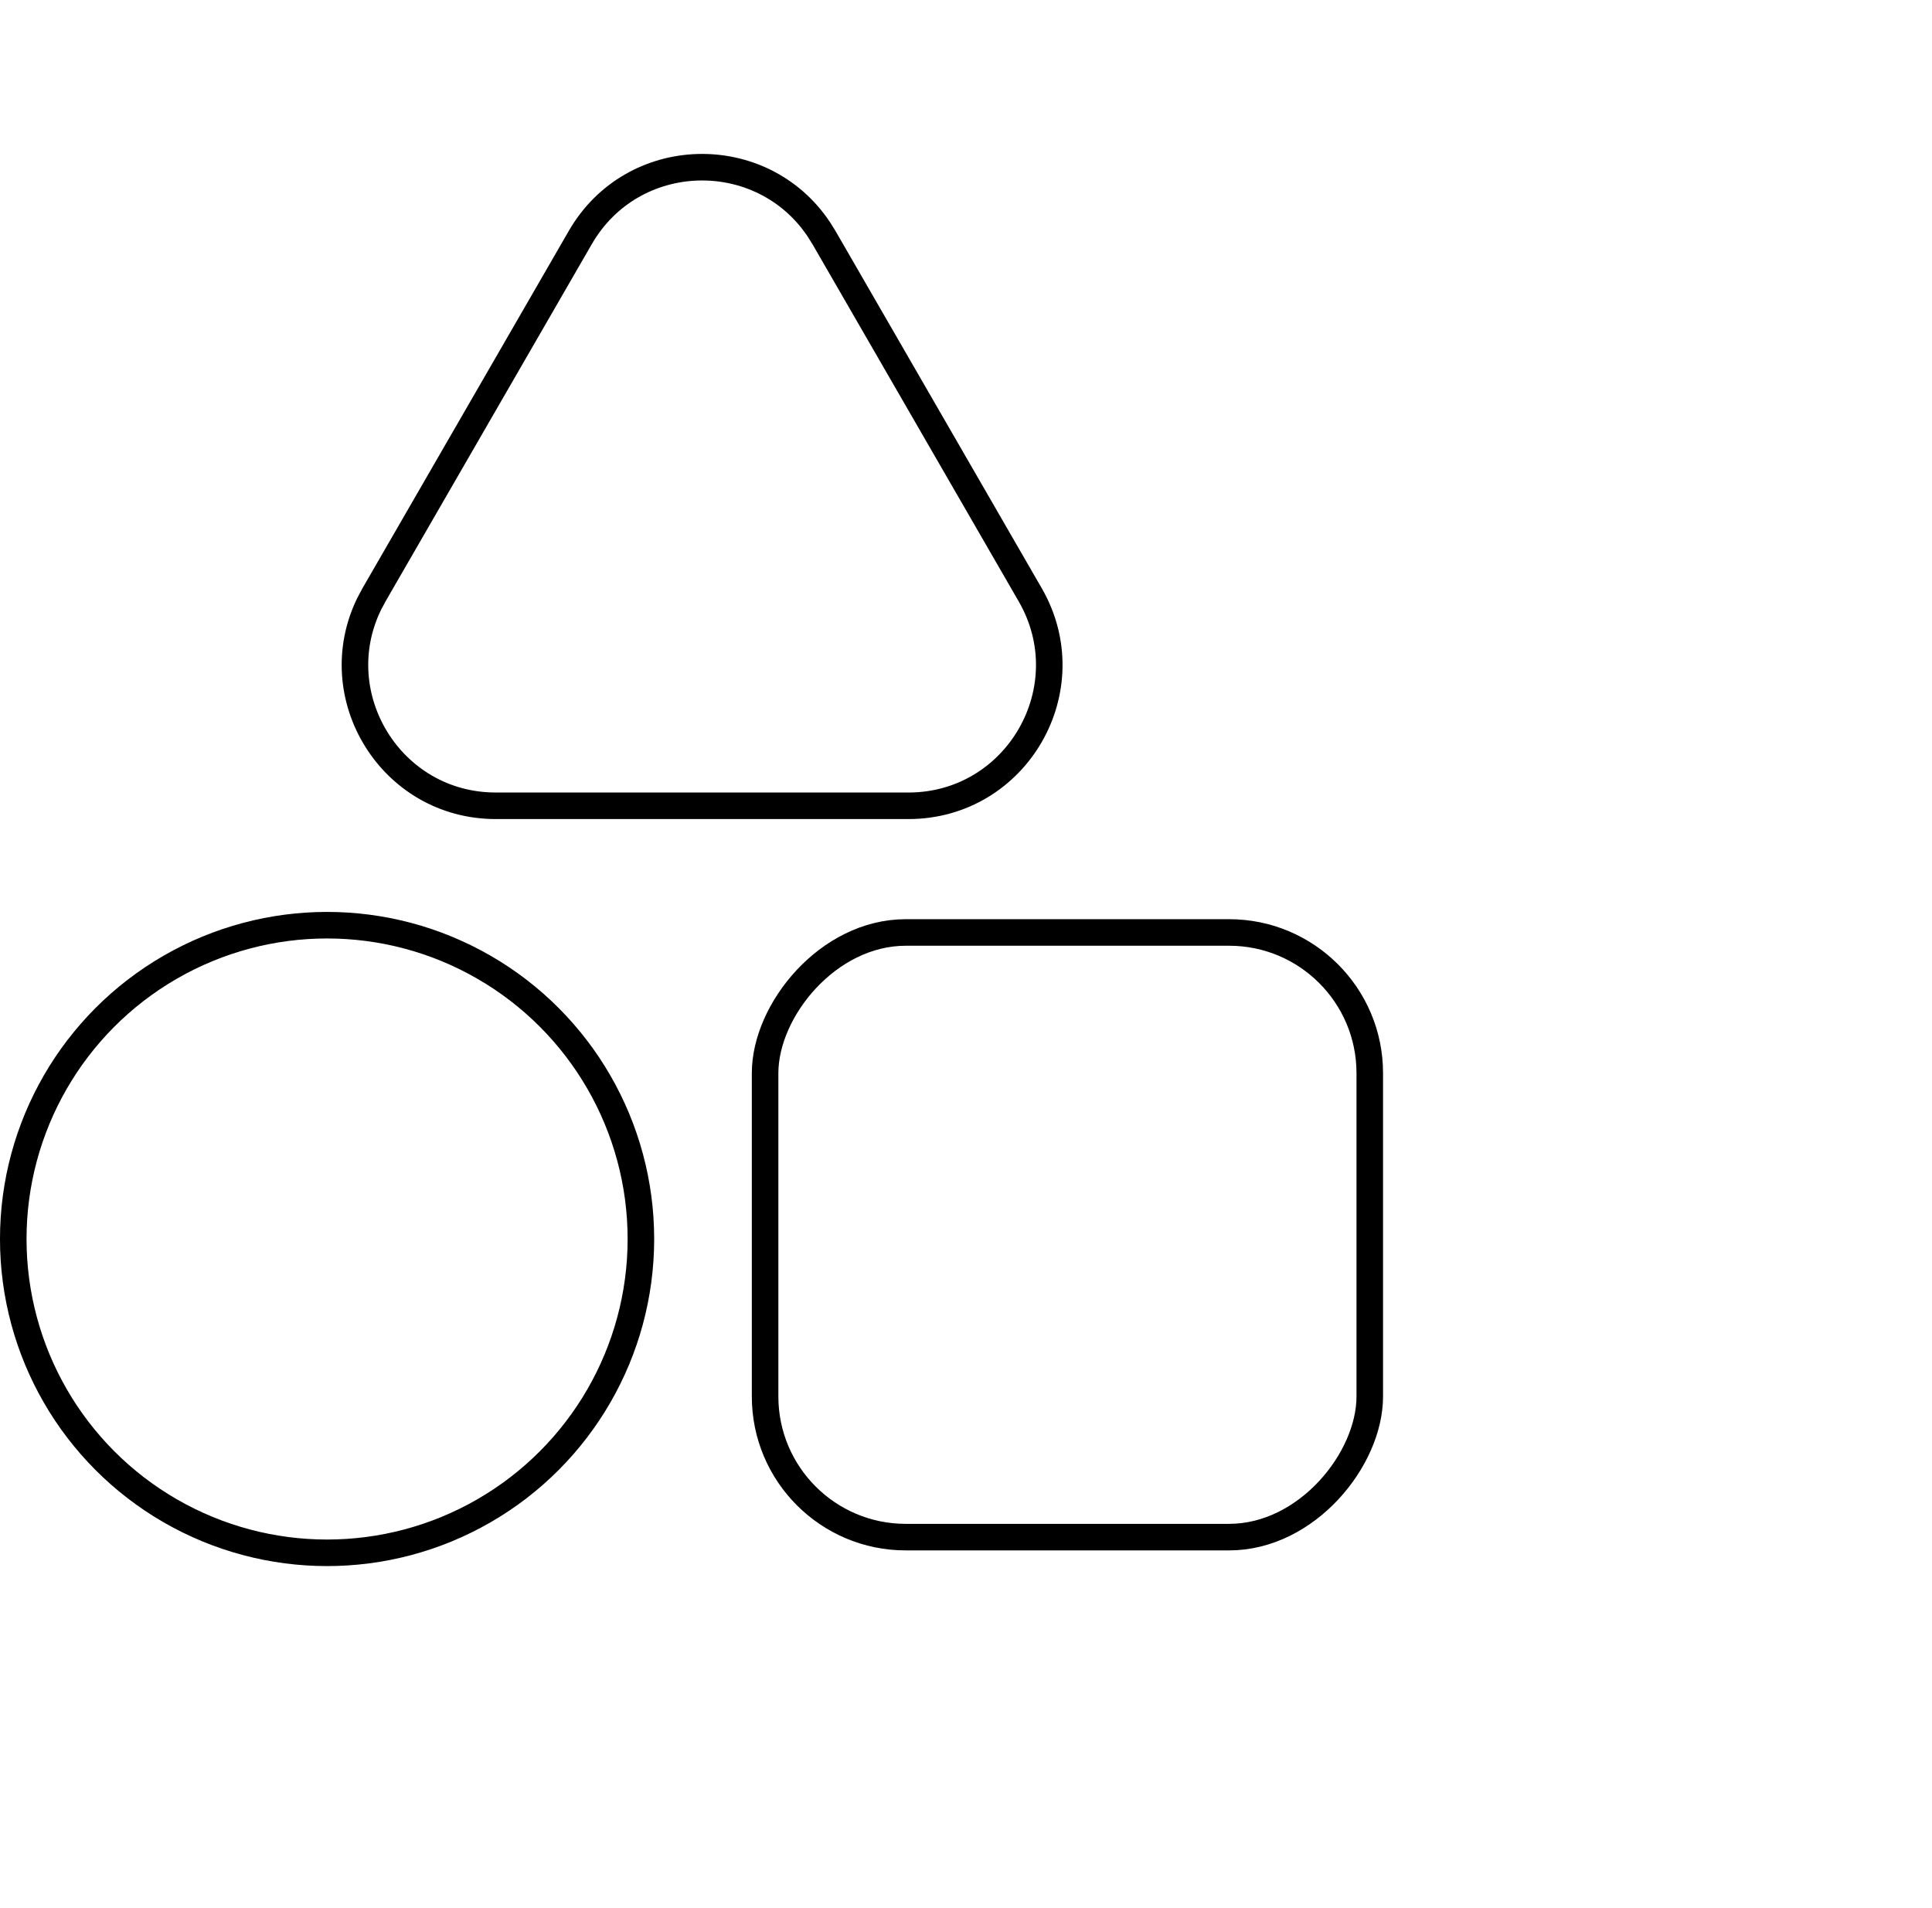 <svg width="81" height="80" viewBox="0 0 81 80" fill="none" xmlns="http://www.w3.org/2000/svg">
<circle cx="13.713" cy="13.713" r="13.157" transform="matrix(-1 0 0 1 27.426 38.234)" stroke="black" stroke-width="1.113"/>
<rect x="-0.556" y="0.556" width="25.351" height="25.351" rx="5.897" transform="matrix(-1 0 0 1 56.872 38.539)" stroke="black" stroke-width="1.113"/>
<path d="M24.329 9.959C26.528 6.15 31.923 6.031 34.321 9.602L34.544 9.958L43.192 24.938C45.462 28.869 42.625 33.784 38.085 33.784H20.788C16.39 33.784 13.59 29.172 15.482 25.31L15.681 24.938L24.329 9.959Z" stroke="black" stroke-width="1.113"/>
</svg>
